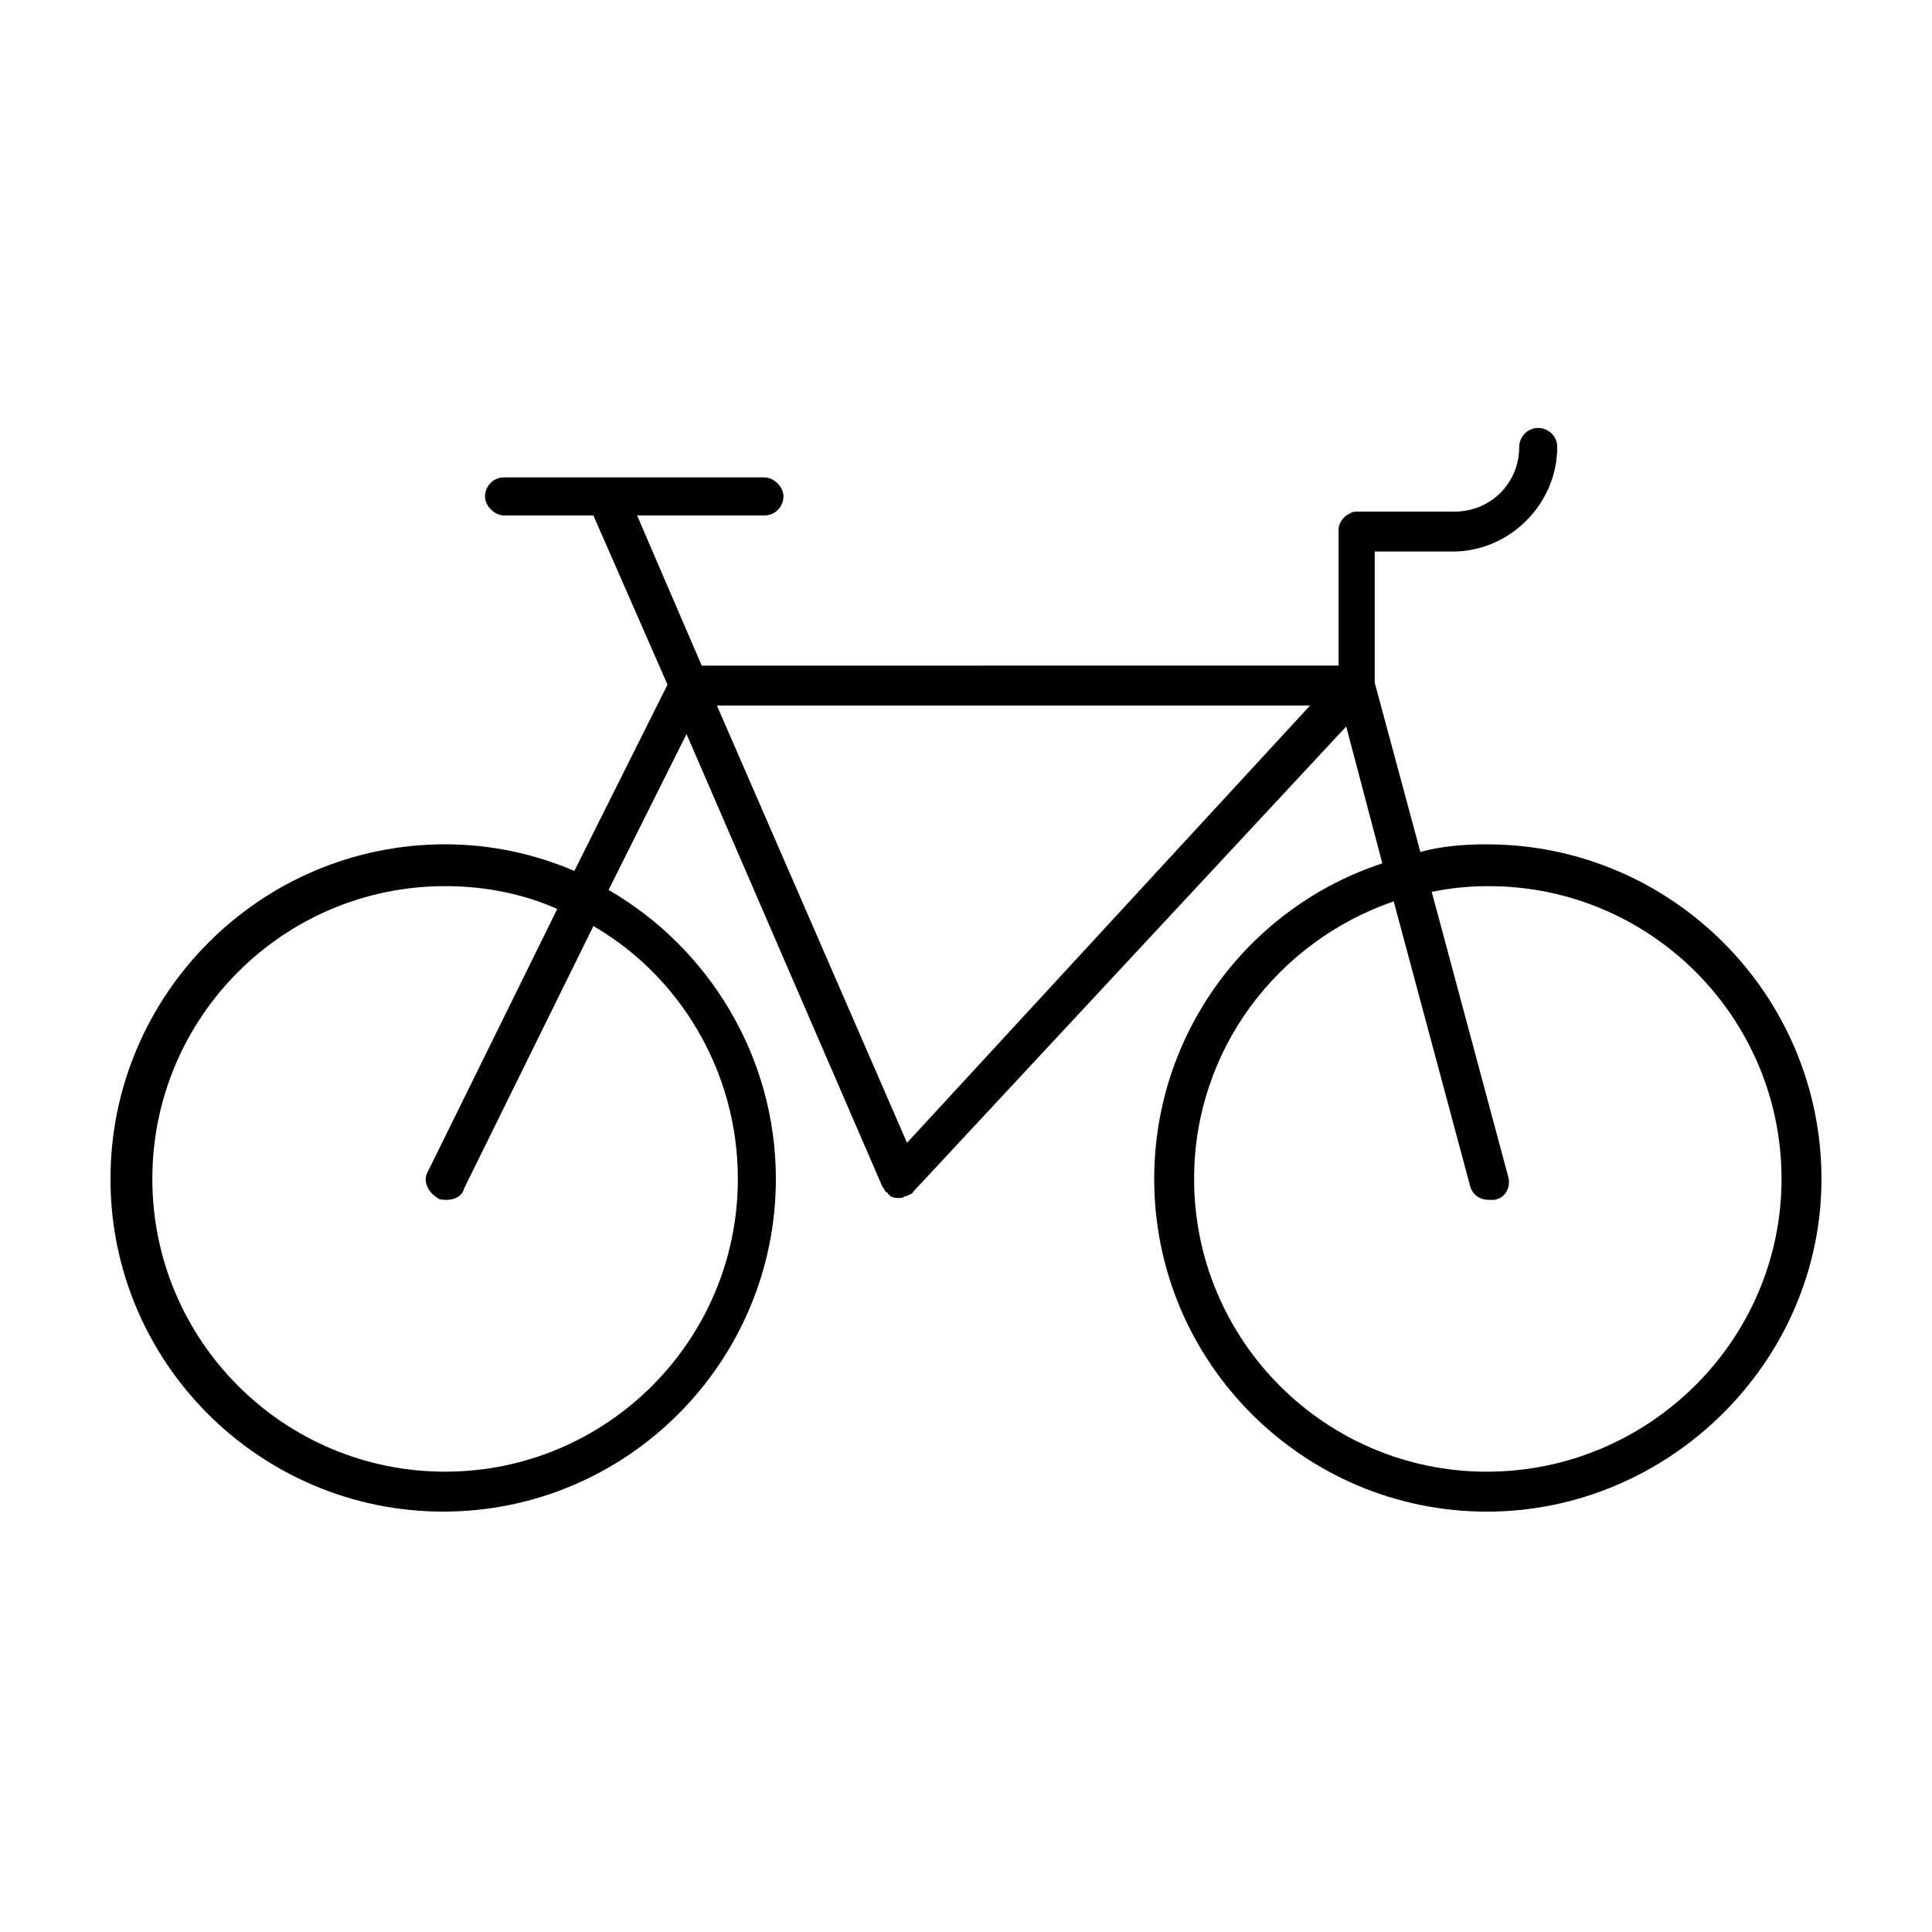 <?xml version="1.0" encoding="UTF-8"?>
<!-- Uploaded to: SVG Repo, www.svgrepo.com, Generator: SVG Repo Mixer Tools -->
<svg fill="#000000" width="800px" height="800px" version="1.1" viewBox="144 144 512 512" xmlns="http://www.w3.org/2000/svg">
 <path d="m538.04 367.75c-6.047 0-12.09 0.504-17.633 2.016l-12.09-44.84v-34.762h20.656c15.113 0 27.711-12.594 27.711-27.711 0-3.023-2.519-5.039-5.039-5.039-3.023 0-5.039 2.519-5.039 5.039 0 9.574-7.559 17.129-17.129 17.129h-25.695c-0.504 0-1.512 0-2.016 0.504-1.512 0.504-3.023 2.519-3.023 4.031v0.504 35.77l-168.78 0.004-17.129-39.801h33.754c3.023 0 5.039-2.519 5.039-5.039 0-2.519-2.519-5.039-5.039-5.039h-69.02c-3.023 0-5.039 2.519-5.039 5.039 0 2.519 2.519 5.039 5.039 5.039h23.68l19.648 44.84-24.688 49.371c-10.578-4.535-22.168-7.055-34.258-7.055-48.871 0-88.672 39.801-88.672 88.672 0 48.871 39.801 88.168 88.168 88.168 48.871 0 88.168-39.801 88.168-88.168 0-32.746-18.137-61.465-44.336-76.578l20.656-41.312 51.891 119.91c0.504 0.504 0.504 1.008 1.008 1.512 0 0 0.504 0 0.504 0.504 0 0 0.504 0 0.504 0.504 1.008 0.504 1.512 0.504 2.519 0.504 0.504 0 1.008 0 1.512-0.504h0.504c0.504-0.504 1.512-0.504 1.512-1.008l114.87-123.43 9.574 36.273c-35.266 11.586-60.457 44.84-60.457 83.633 0 48.871 39.801 88.168 88.168 88.168 48.359 0 88.664-39.805 88.664-88.168 0-48.871-39.801-88.672-88.668-88.672zm-198.5 88.672c0 42.824-34.762 77.586-77.586 77.586s-77.586-34.762-77.586-77.586 34.762-77.586 77.586-77.586c10.578 0 20.656 2.016 29.727 6.047l-34.258 69.527c-1.512 2.519 0 5.543 2.519 7.055 0.504 0.504 1.512 0.504 2.519 0.504 2.016 0 4.031-1.008 4.535-3.023l34.258-69.527c22.664 13.094 38.285 38.285 38.285 67.004zm151.64-125.45-106.81 115.88-50.383-115.88zm46.855 203.04c-42.824 0-77.586-34.762-77.586-77.586 0-34.258 22.168-62.977 52.898-73.555l20.152 75.066c0.504 2.519 2.519 4.031 5.039 4.031h1.512c3.023-0.504 4.535-3.527 3.527-6.551l-20.152-75.066c5.039-1.008 9.574-1.512 15.113-1.512 42.824 0 77.586 34.762 77.586 77.586s-35.266 77.586-78.09 77.586z"/>
</svg>